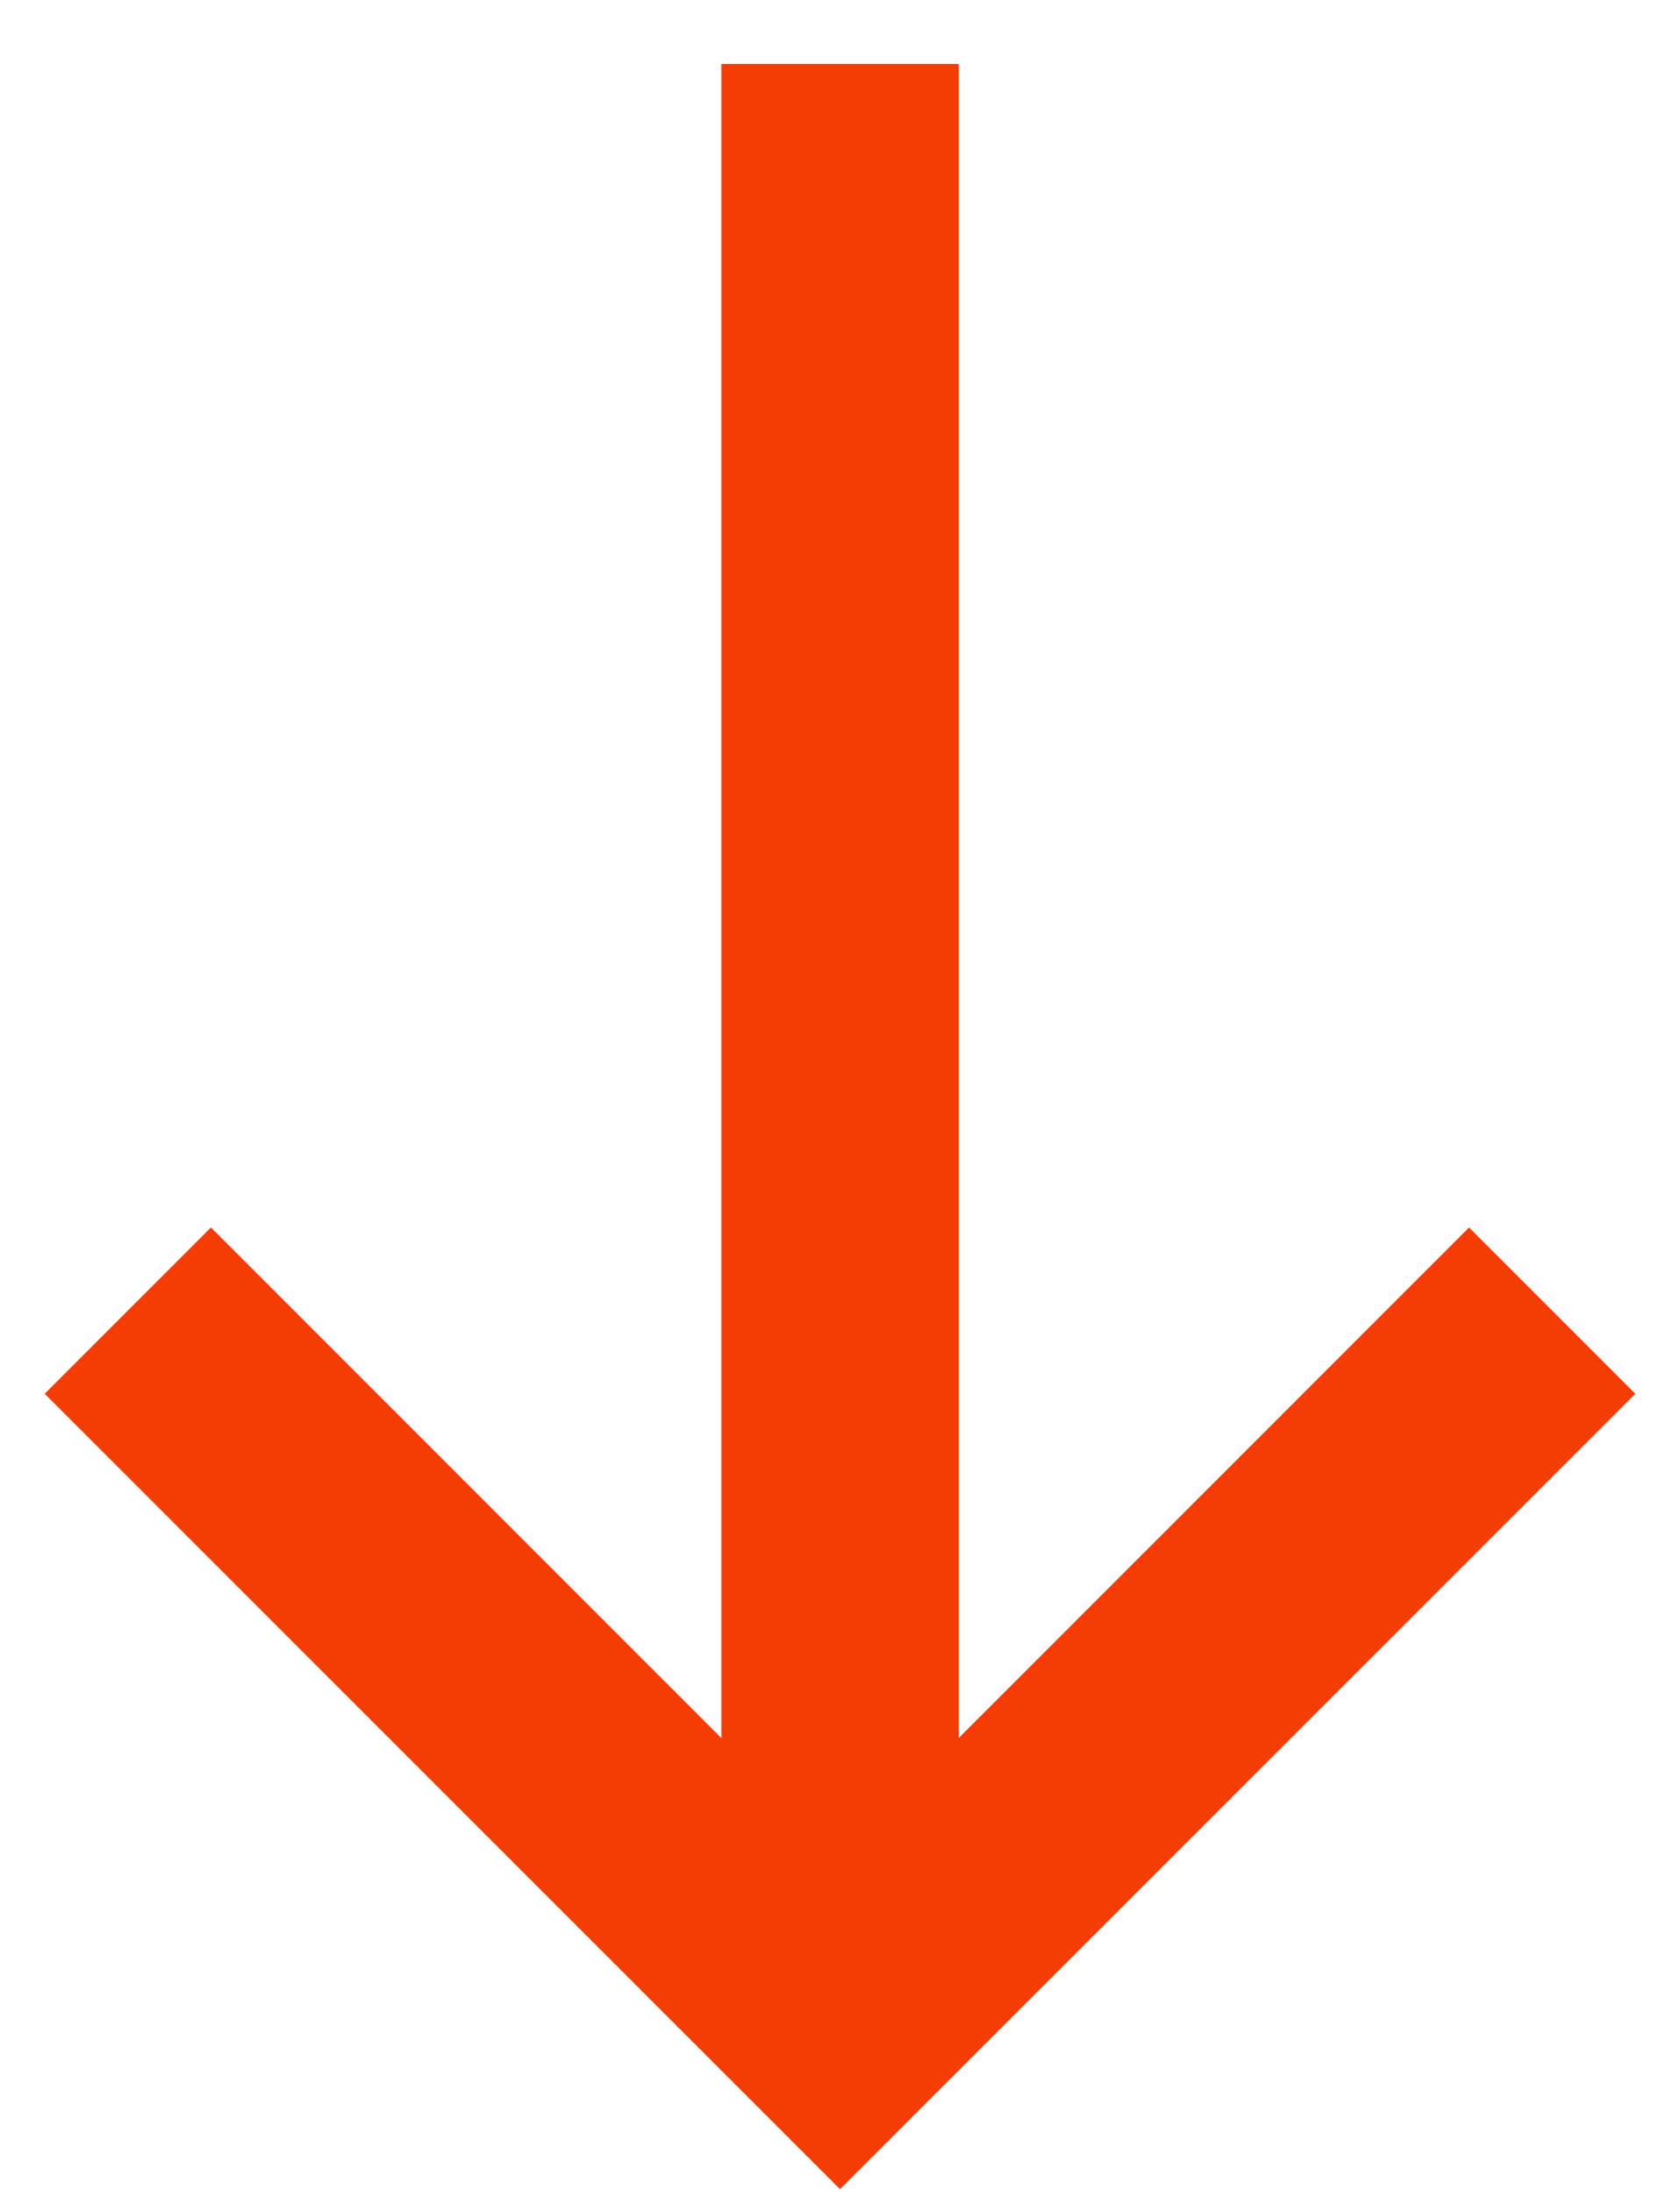 <svg width="23" height="30" viewBox="0 0 23 30" fill="none" xmlns="http://www.w3.org/2000/svg">
<path d="M13.126 0.875V26.062H9.876L9.876 0.875H13.126Z" fill="#F53C05"/>
<path d="M0.612 19.076L2.888 16.8L11.5 25.413L20.112 16.8L22.388 19.076L11.5 29.962L0.612 19.076Z" fill="#F53C05"/>
</svg>
